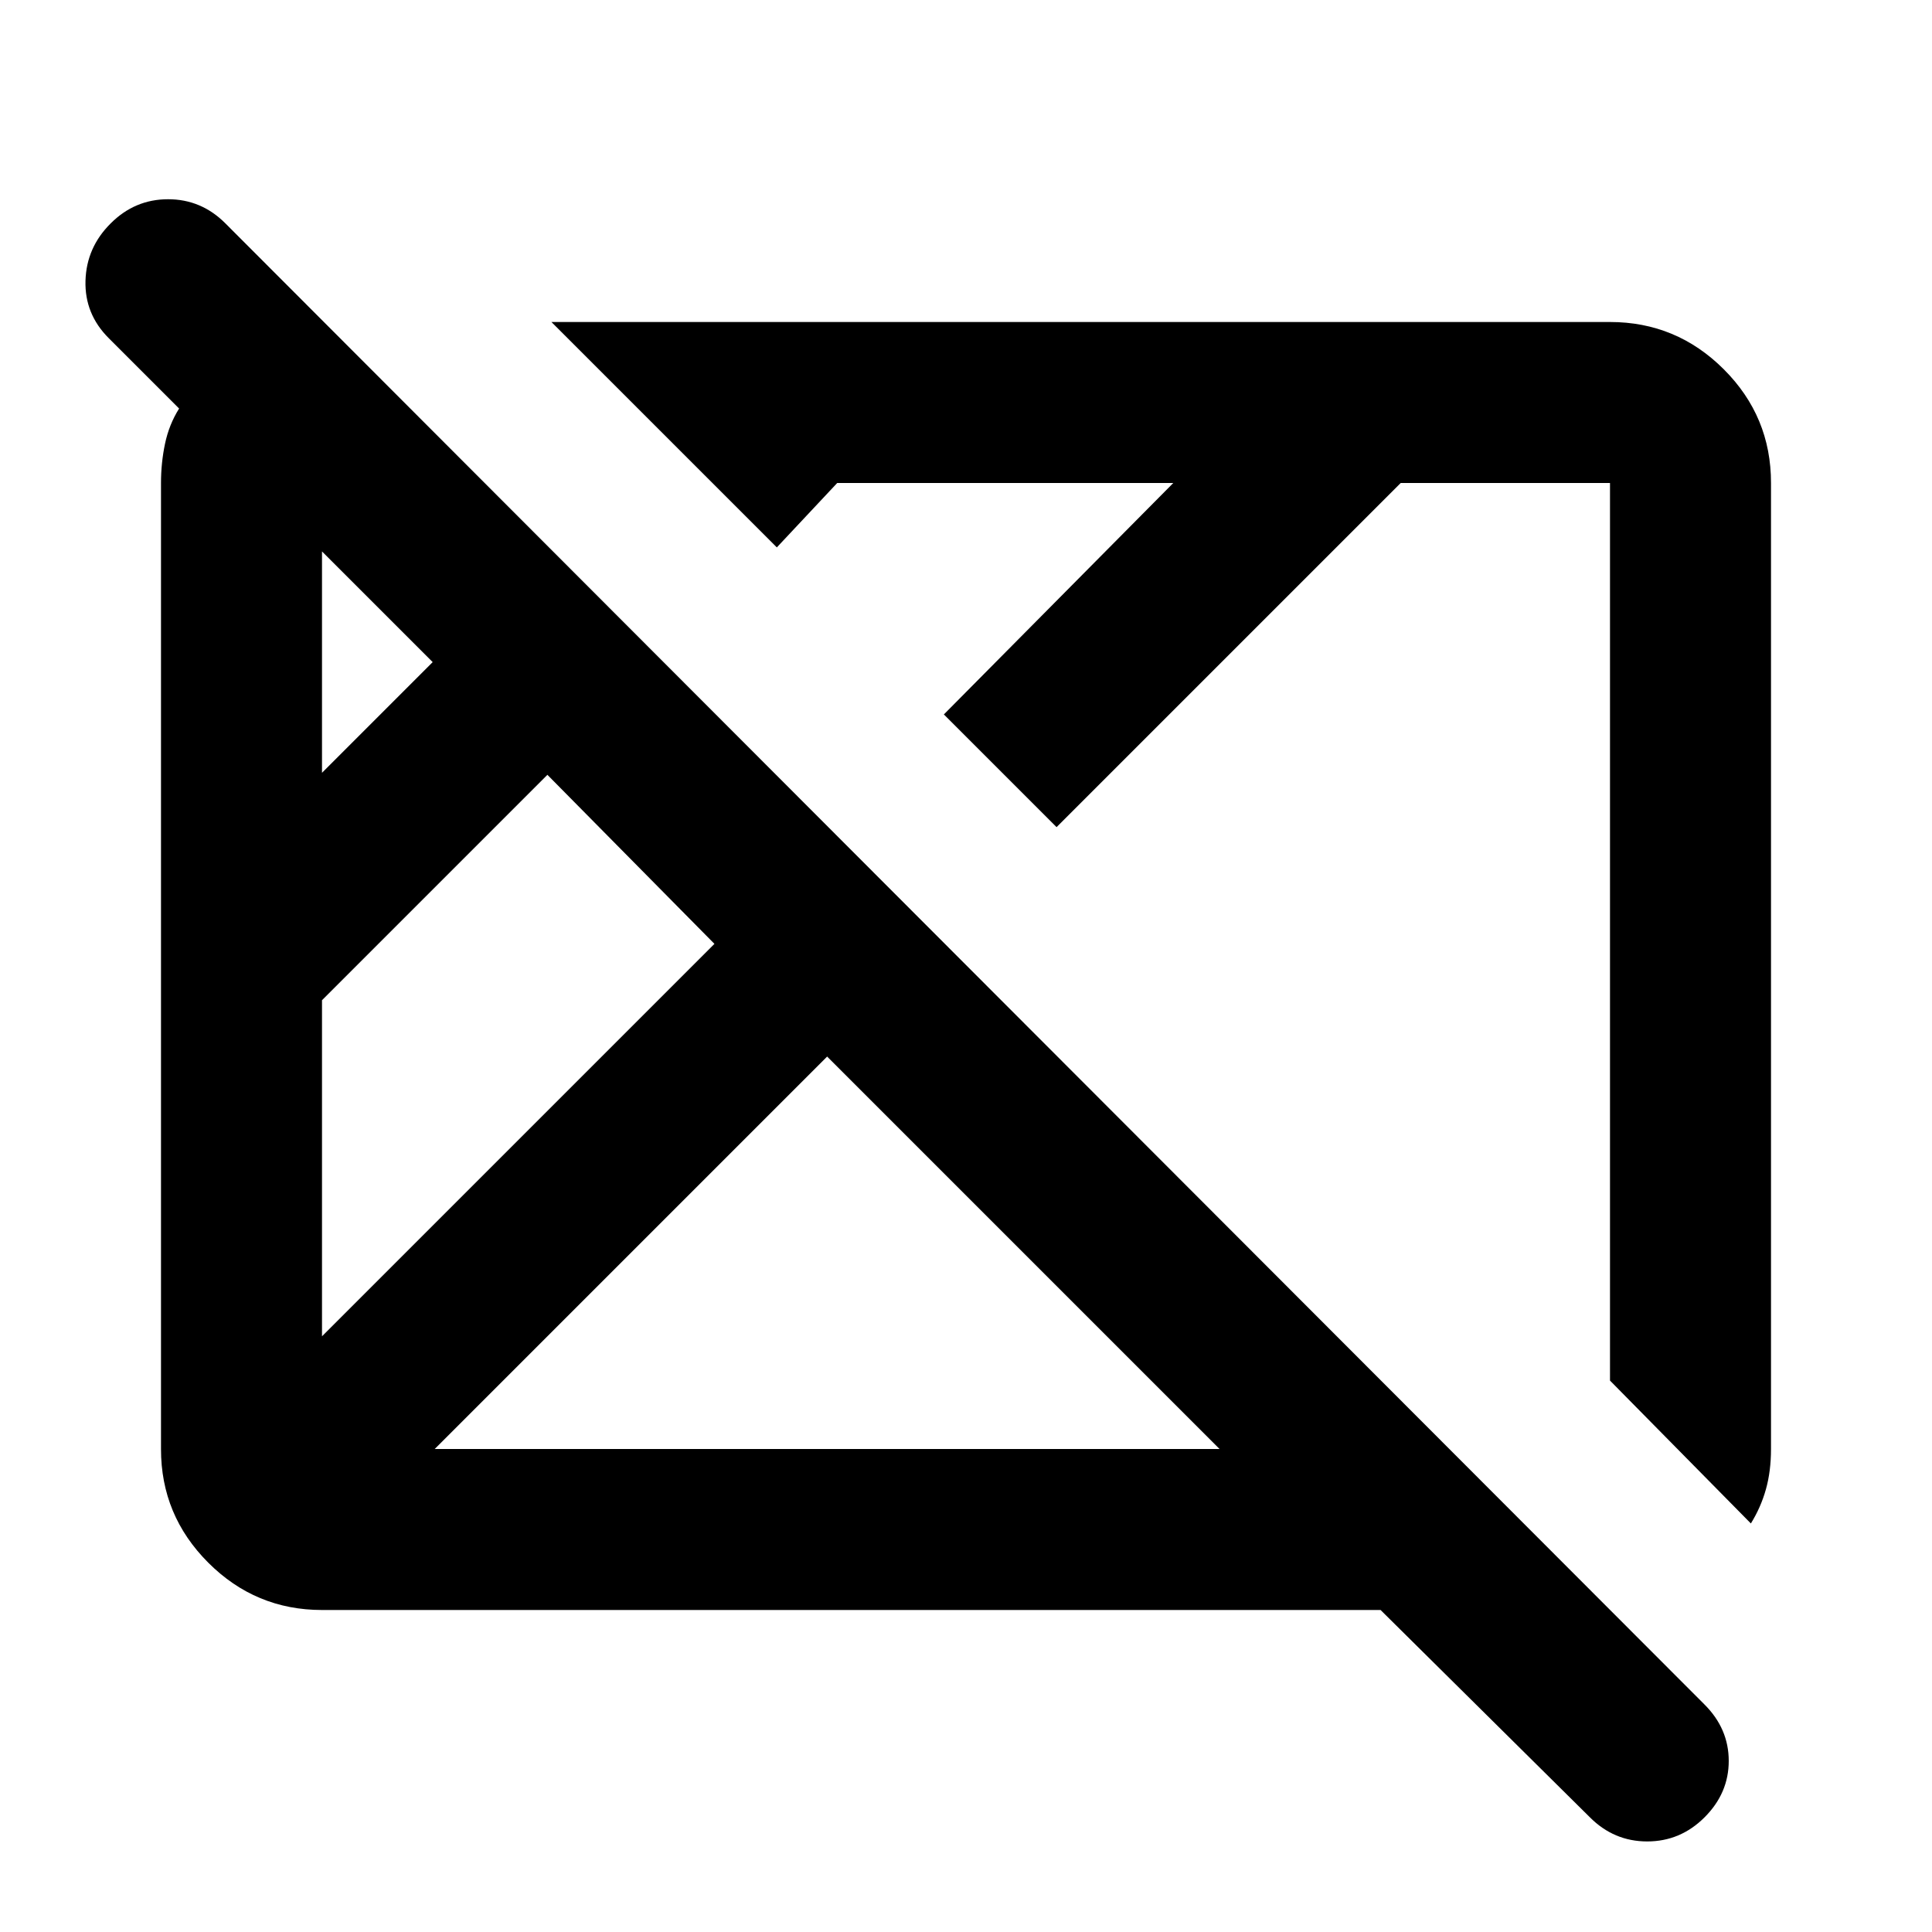 <?xml version="1.0" encoding="utf-8"?>
<!-- Generator: www.svgicons.com -->
<svg xmlns="http://www.w3.org/2000/svg" width="800" height="800" viewBox="0 0 24 24">
<path fill="currentColor" d="M19.75 22.575L17.15 20H4q-.825 0-1.413-.588T2 18V6q0-.25.05-.488t.175-.437L1.35 4.2q-.3-.3-.288-.713t.313-.712q.3-.3.713-.3t.712.3l18.375 18.4q.3.3.3.7t-.3.7q-.3.3-.713.3t-.712-.3ZM4 16.6l4.875-4.875l-2.075-2.1l-2.8 2.8V16.6Zm0-7l1.375-1.375L4 6.85V9.6ZM5.4 18h9.75l-4.875-4.875L5.4 18Zm16.35.925L20 17.15V6h-2.6l-4.275 4.275l-1.4-1.4L14.575 6H10.4l-.75.8L6.85 4H20q.825 0 1.413.587T22 6v12q0 .275-.063.5t-.187.425Zm-12.175-6.5Zm4.85-.85Z"/>
</svg>